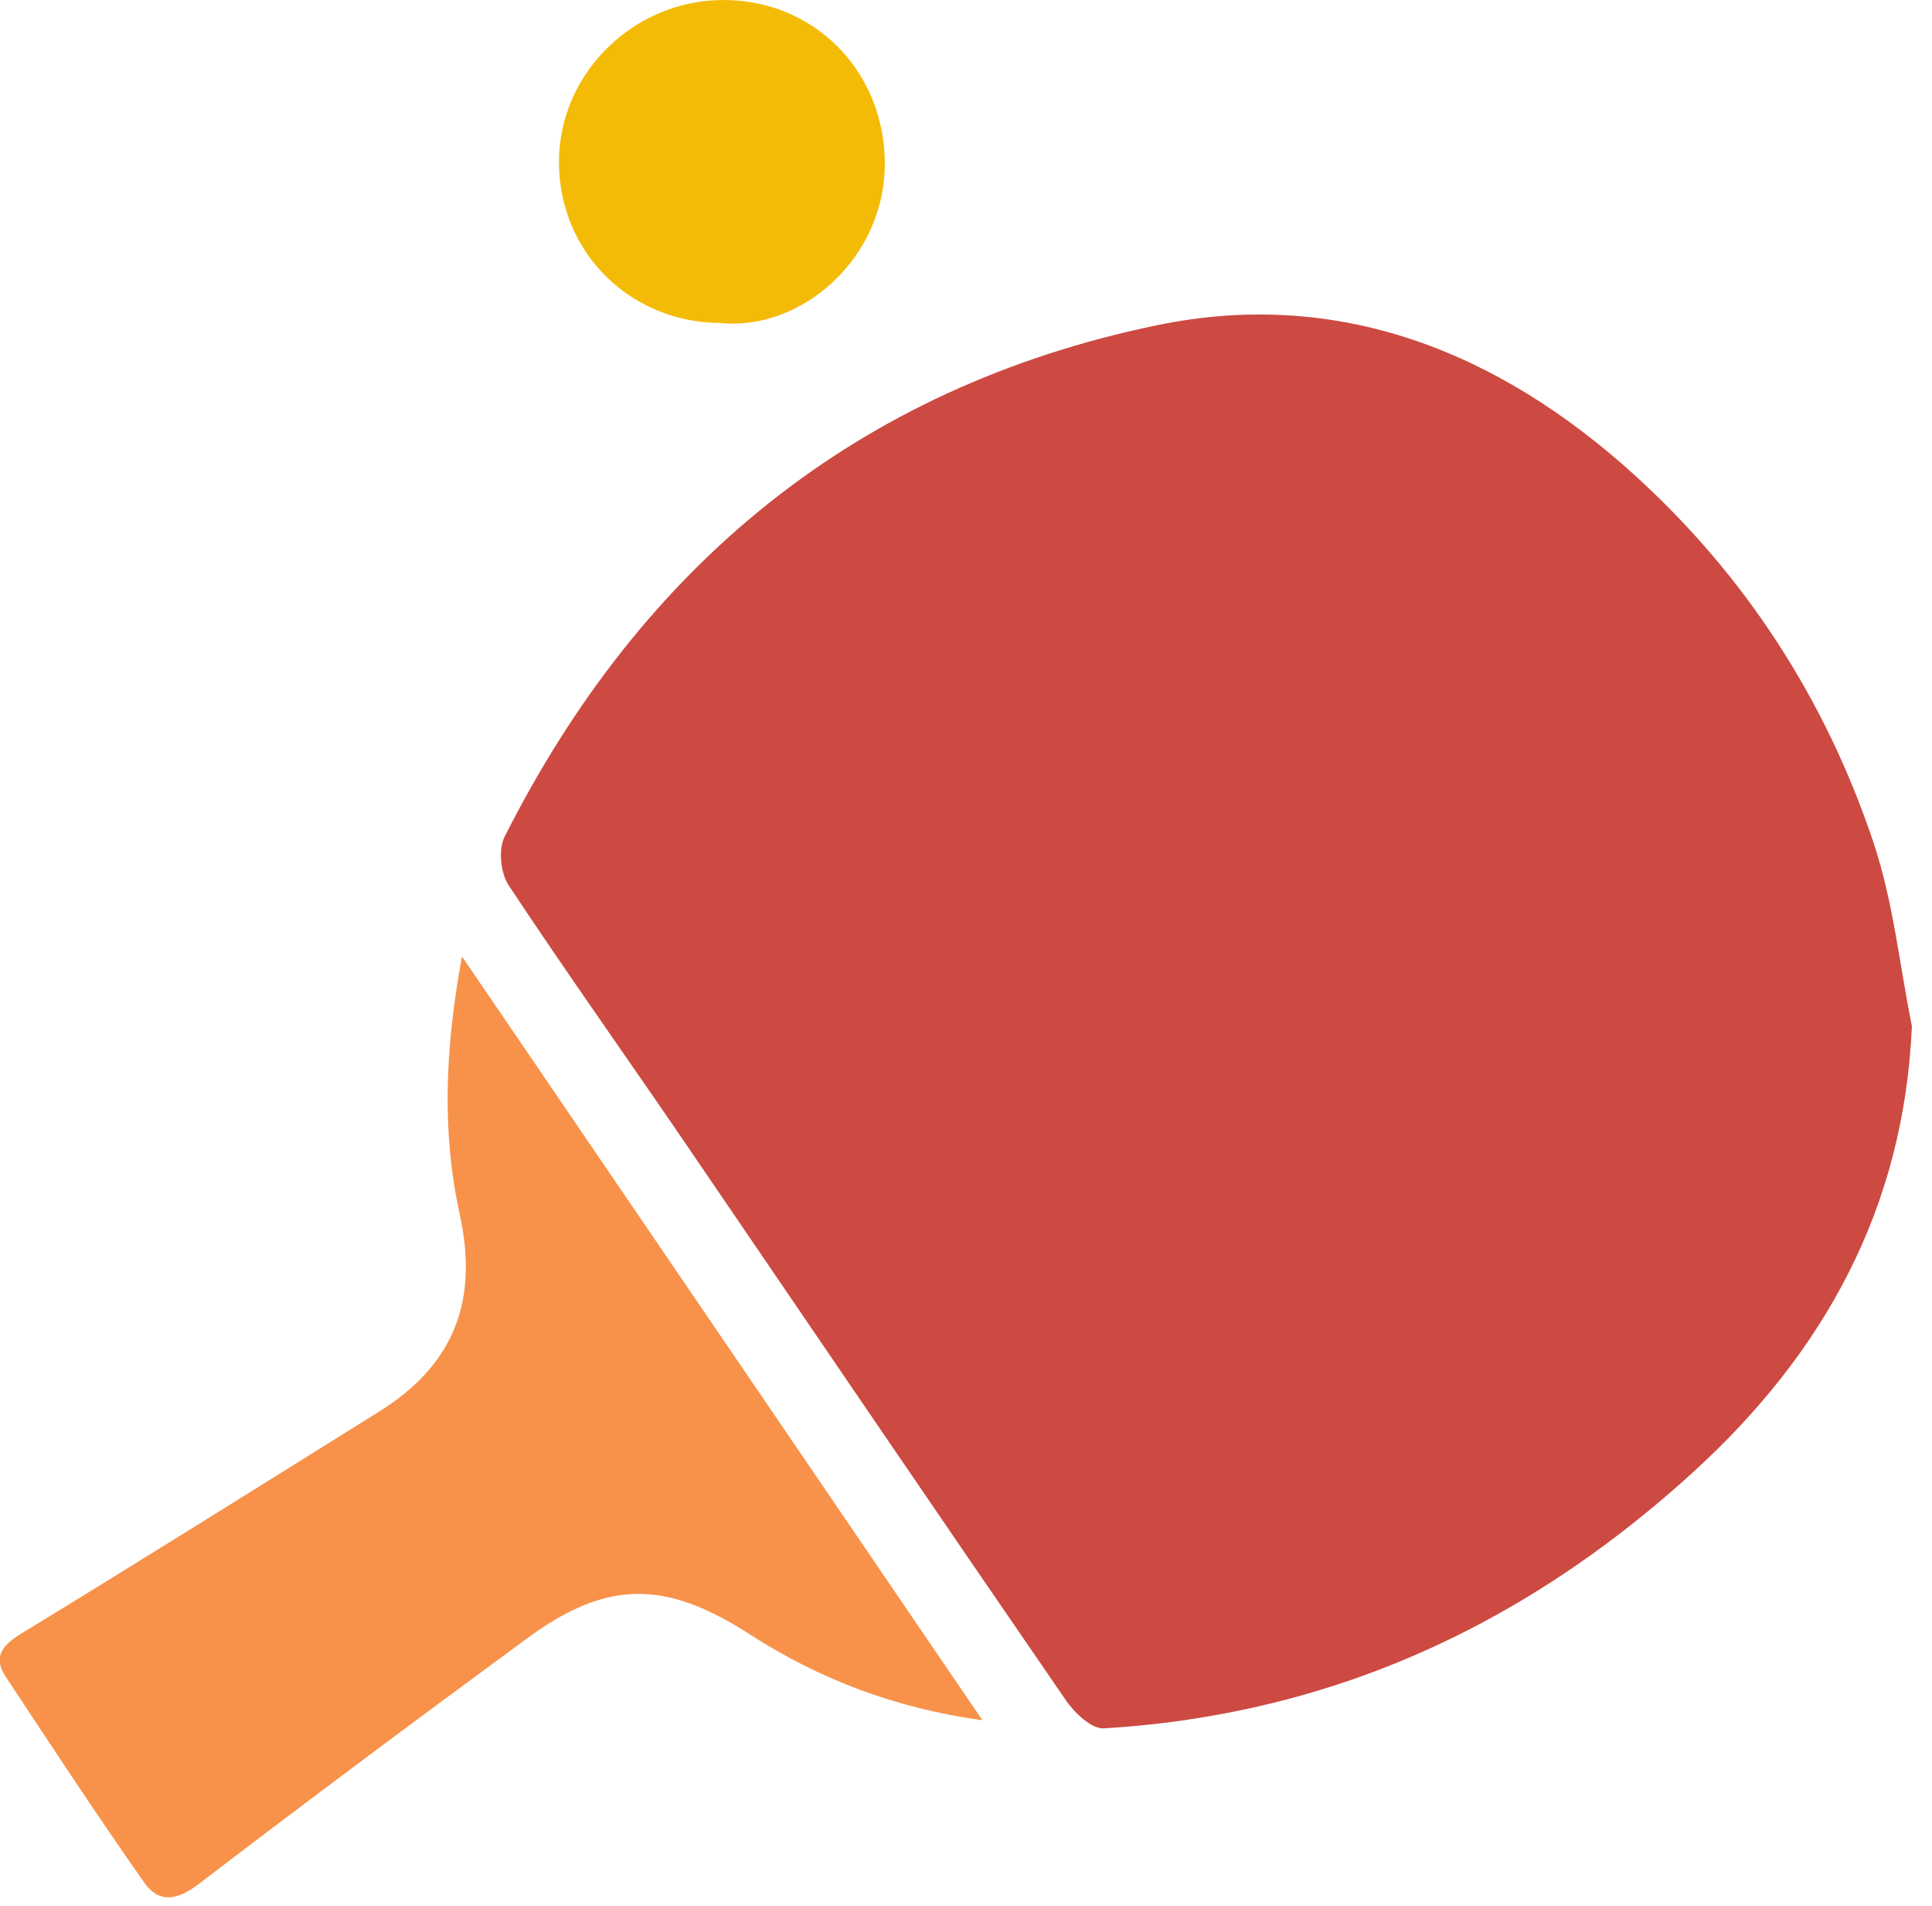 <svg width="74" height="73" viewBox="0 0 74 73" fill="none" xmlns="http://www.w3.org/2000/svg">
<g clip-path="url(#clip0_83_43)">
<path d="M73.23 39.29C72.93 46.31 69.83 51.84 64.85 56.38C59.87 60.92 54.13 64.14 47.46 65.51C45.76 65.86 44.02 66.09 42.28 66.19C41.82 66.22 41.18 65.62 40.85 65.15C35.93 58 31.05 50.82 26.16 43.65C23.94 40.4 21.65 37.18 19.48 33.9C19.17 33.43 19.08 32.52 19.33 32.04C24.58 21.63 32.84 14.84 44.29 12.46C51.25 11.01 57.38 13.46 62.57 18.16C66.87 22.05 69.95 26.83 71.78 32.33C72.52 34.57 72.76 36.97 73.23 39.3V39.29Z" fill="#CC4A42"/>
<path d="M17.71 36.65C24.46 46.56 31 56.14 37.63 65.88C34.28 65.42 31.37 64.3 28.7 62.58C25.47 60.5 23.24 60.5 20.18 62.75C15.96 65.85 11.76 68.98 7.6 72.16C6.79 72.78 6.09 72.89 5.54 72.12C3.72 69.53 1.98 66.88 0.23 64.23C-0.27 63.48 0.05 63.03 0.8 62.57C5.39 59.77 9.95 56.91 14.52 54.06C17.37 52.28 18.34 49.85 17.61 46.51C16.92 43.36 17.04 40.2 17.69 36.65H17.71Z" fill="#F8924A"/>
<path d="M27.61 12.37C24.14 12.36 21.42 9.67 21.41 6.23C21.39 2.83 24.26 0 27.71 0C31.17 0 33.84 2.69 33.89 6.18C33.94 9.88 30.69 12.68 27.61 12.37Z" fill="#F4BB06"/>
</g>
<defs>
<clipPath id="clip0_83_43">
<rect width="73.23" height="72.66" fill="white"/>
</clipPath>
</defs>
</svg>
